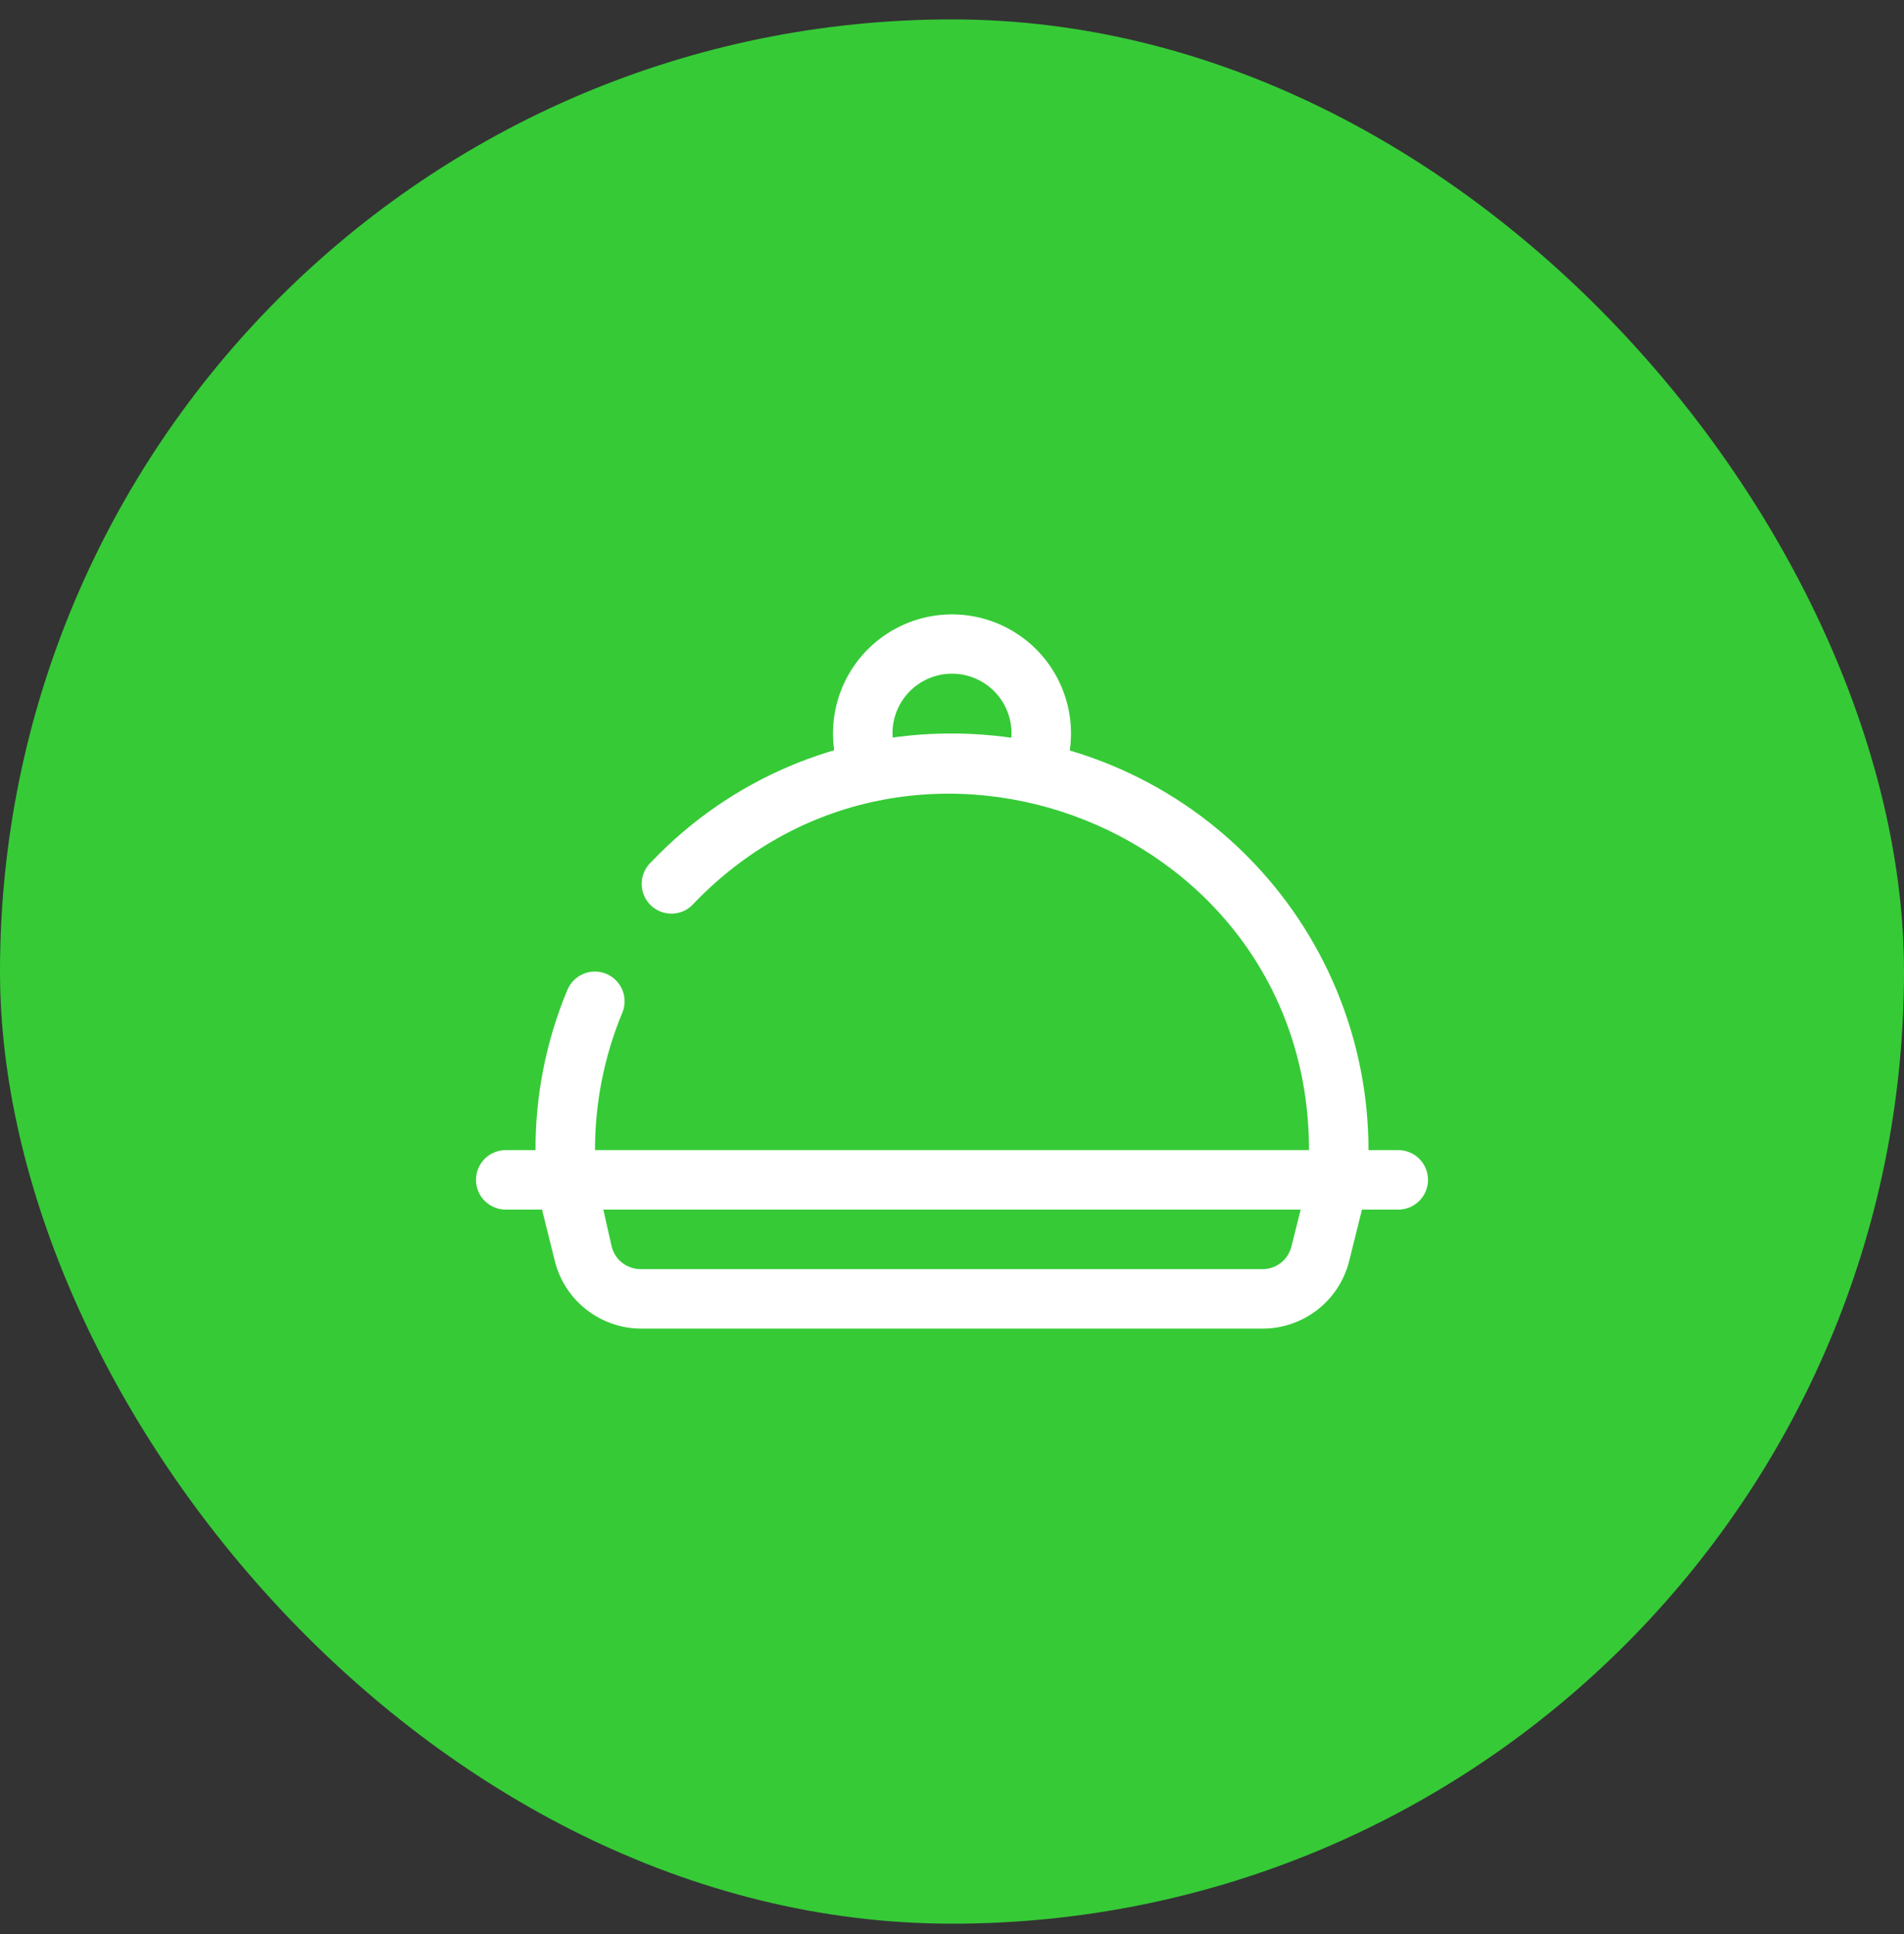 <svg width="64" height="65" viewBox="0 0 64 65" fill="none" xmlns="http://www.w3.org/2000/svg">
<rect x="0" y="0" width="64" height="65" fill="#333333" stroke="none"/>
<rect y="0.652" width="64" height="64" rx="32" fill="#36CA37"/>
<g clip-path="url(#clip0_243_1463)">
<path d="M34.71 26.932C34.54 26.933 34.373 26.89 34.224 26.807C34.075 26.725 33.95 26.606 33.86 26.462C33.77 26.318 33.718 26.153 33.709 25.984C33.701 25.814 33.735 25.645 33.81 25.492C33.953 25.187 34.017 24.851 33.996 24.515C33.975 24.179 33.869 23.854 33.688 23.569C33.508 23.285 33.258 23.051 32.963 22.889C32.668 22.726 32.337 22.641 32 22.641C31.663 22.641 31.332 22.726 31.037 22.889C30.741 23.051 30.492 23.285 30.312 23.569C30.131 23.854 30.025 24.179 30.004 24.515C29.983 24.851 30.047 25.187 30.19 25.492C30.248 25.61 30.282 25.739 30.29 25.87C30.298 26.001 30.28 26.133 30.238 26.257C30.195 26.382 30.128 26.497 30.041 26.595C29.954 26.694 29.848 26.774 29.73 26.832C29.612 26.89 29.483 26.924 29.352 26.932C29.221 26.94 29.089 26.922 28.965 26.88C28.84 26.837 28.726 26.77 28.627 26.683C28.528 26.596 28.448 26.49 28.39 26.372C28.099 25.762 27.967 25.089 28.007 24.415C28.047 23.74 28.256 23.087 28.617 22.515C28.977 21.944 29.477 21.473 30.068 21.147C30.66 20.82 31.324 20.649 32 20.649C32.676 20.649 33.34 20.82 33.932 21.147C34.523 21.473 35.023 21.944 35.383 22.515C35.744 23.087 35.953 23.74 35.993 24.415C36.033 25.089 35.901 25.762 35.61 26.372C35.528 26.541 35.399 26.682 35.24 26.781C35.081 26.88 34.897 26.933 34.71 26.932Z" fill="white"/>
<path d="M47 38.653H46C46 34.939 44.525 31.378 41.9 28.753C39.274 26.127 35.713 24.652 32 24.652C30.112 24.645 28.242 25.023 26.505 25.765C24.768 26.506 23.201 27.594 21.9 28.962C21.798 29.054 21.715 29.167 21.659 29.292C21.602 29.417 21.571 29.553 21.569 29.69C21.567 29.828 21.593 29.964 21.646 30.091C21.699 30.218 21.777 30.333 21.877 30.428C21.976 30.523 22.094 30.597 22.223 30.644C22.352 30.692 22.49 30.712 22.627 30.704C22.764 30.696 22.899 30.66 23.021 30.598C23.144 30.535 23.252 30.449 23.34 30.343C30.77 22.652 44 27.832 44 38.653H20C19.998 37.067 20.311 35.496 20.92 34.032C21.021 33.787 21.02 33.512 20.918 33.267C20.816 33.022 20.62 32.828 20.375 32.727C20.13 32.627 19.854 32.627 19.61 32.73C19.365 32.832 19.171 33.027 19.07 33.273C18.359 34.977 17.995 36.806 18 38.653H17C16.735 38.653 16.48 38.758 16.293 38.945C16.105 39.133 16 39.387 16 39.653C16 39.918 16.105 40.172 16.293 40.36C16.48 40.547 16.735 40.653 17 40.653H18.22L18.65 42.383C18.813 43.031 19.187 43.607 19.715 44.018C20.242 44.429 20.891 44.653 21.56 44.653H42.44C43.109 44.653 43.758 44.429 44.285 44.018C44.813 43.607 45.187 43.031 45.35 42.383L45.78 40.653H47C47.265 40.653 47.52 40.547 47.707 40.36C47.895 40.172 48 39.918 48 39.653C48 39.387 47.895 39.133 47.707 38.945C47.52 38.758 47.265 38.653 47 38.653ZM43.41 41.892C43.355 42.114 43.226 42.311 43.044 42.449C42.862 42.587 42.638 42.659 42.41 42.653H21.56C21.332 42.659 21.108 42.587 20.926 42.449C20.744 42.311 20.615 42.114 20.56 41.892L20.28 40.653H43.72L43.41 41.892Z" fill="white"/>
</g>
<defs>
<clipPath id="clip0_243_1463">
<rect width="32" height="32" fill="white" transform="translate(16 16.652)"/>
</clipPath>
</defs>
</svg>
